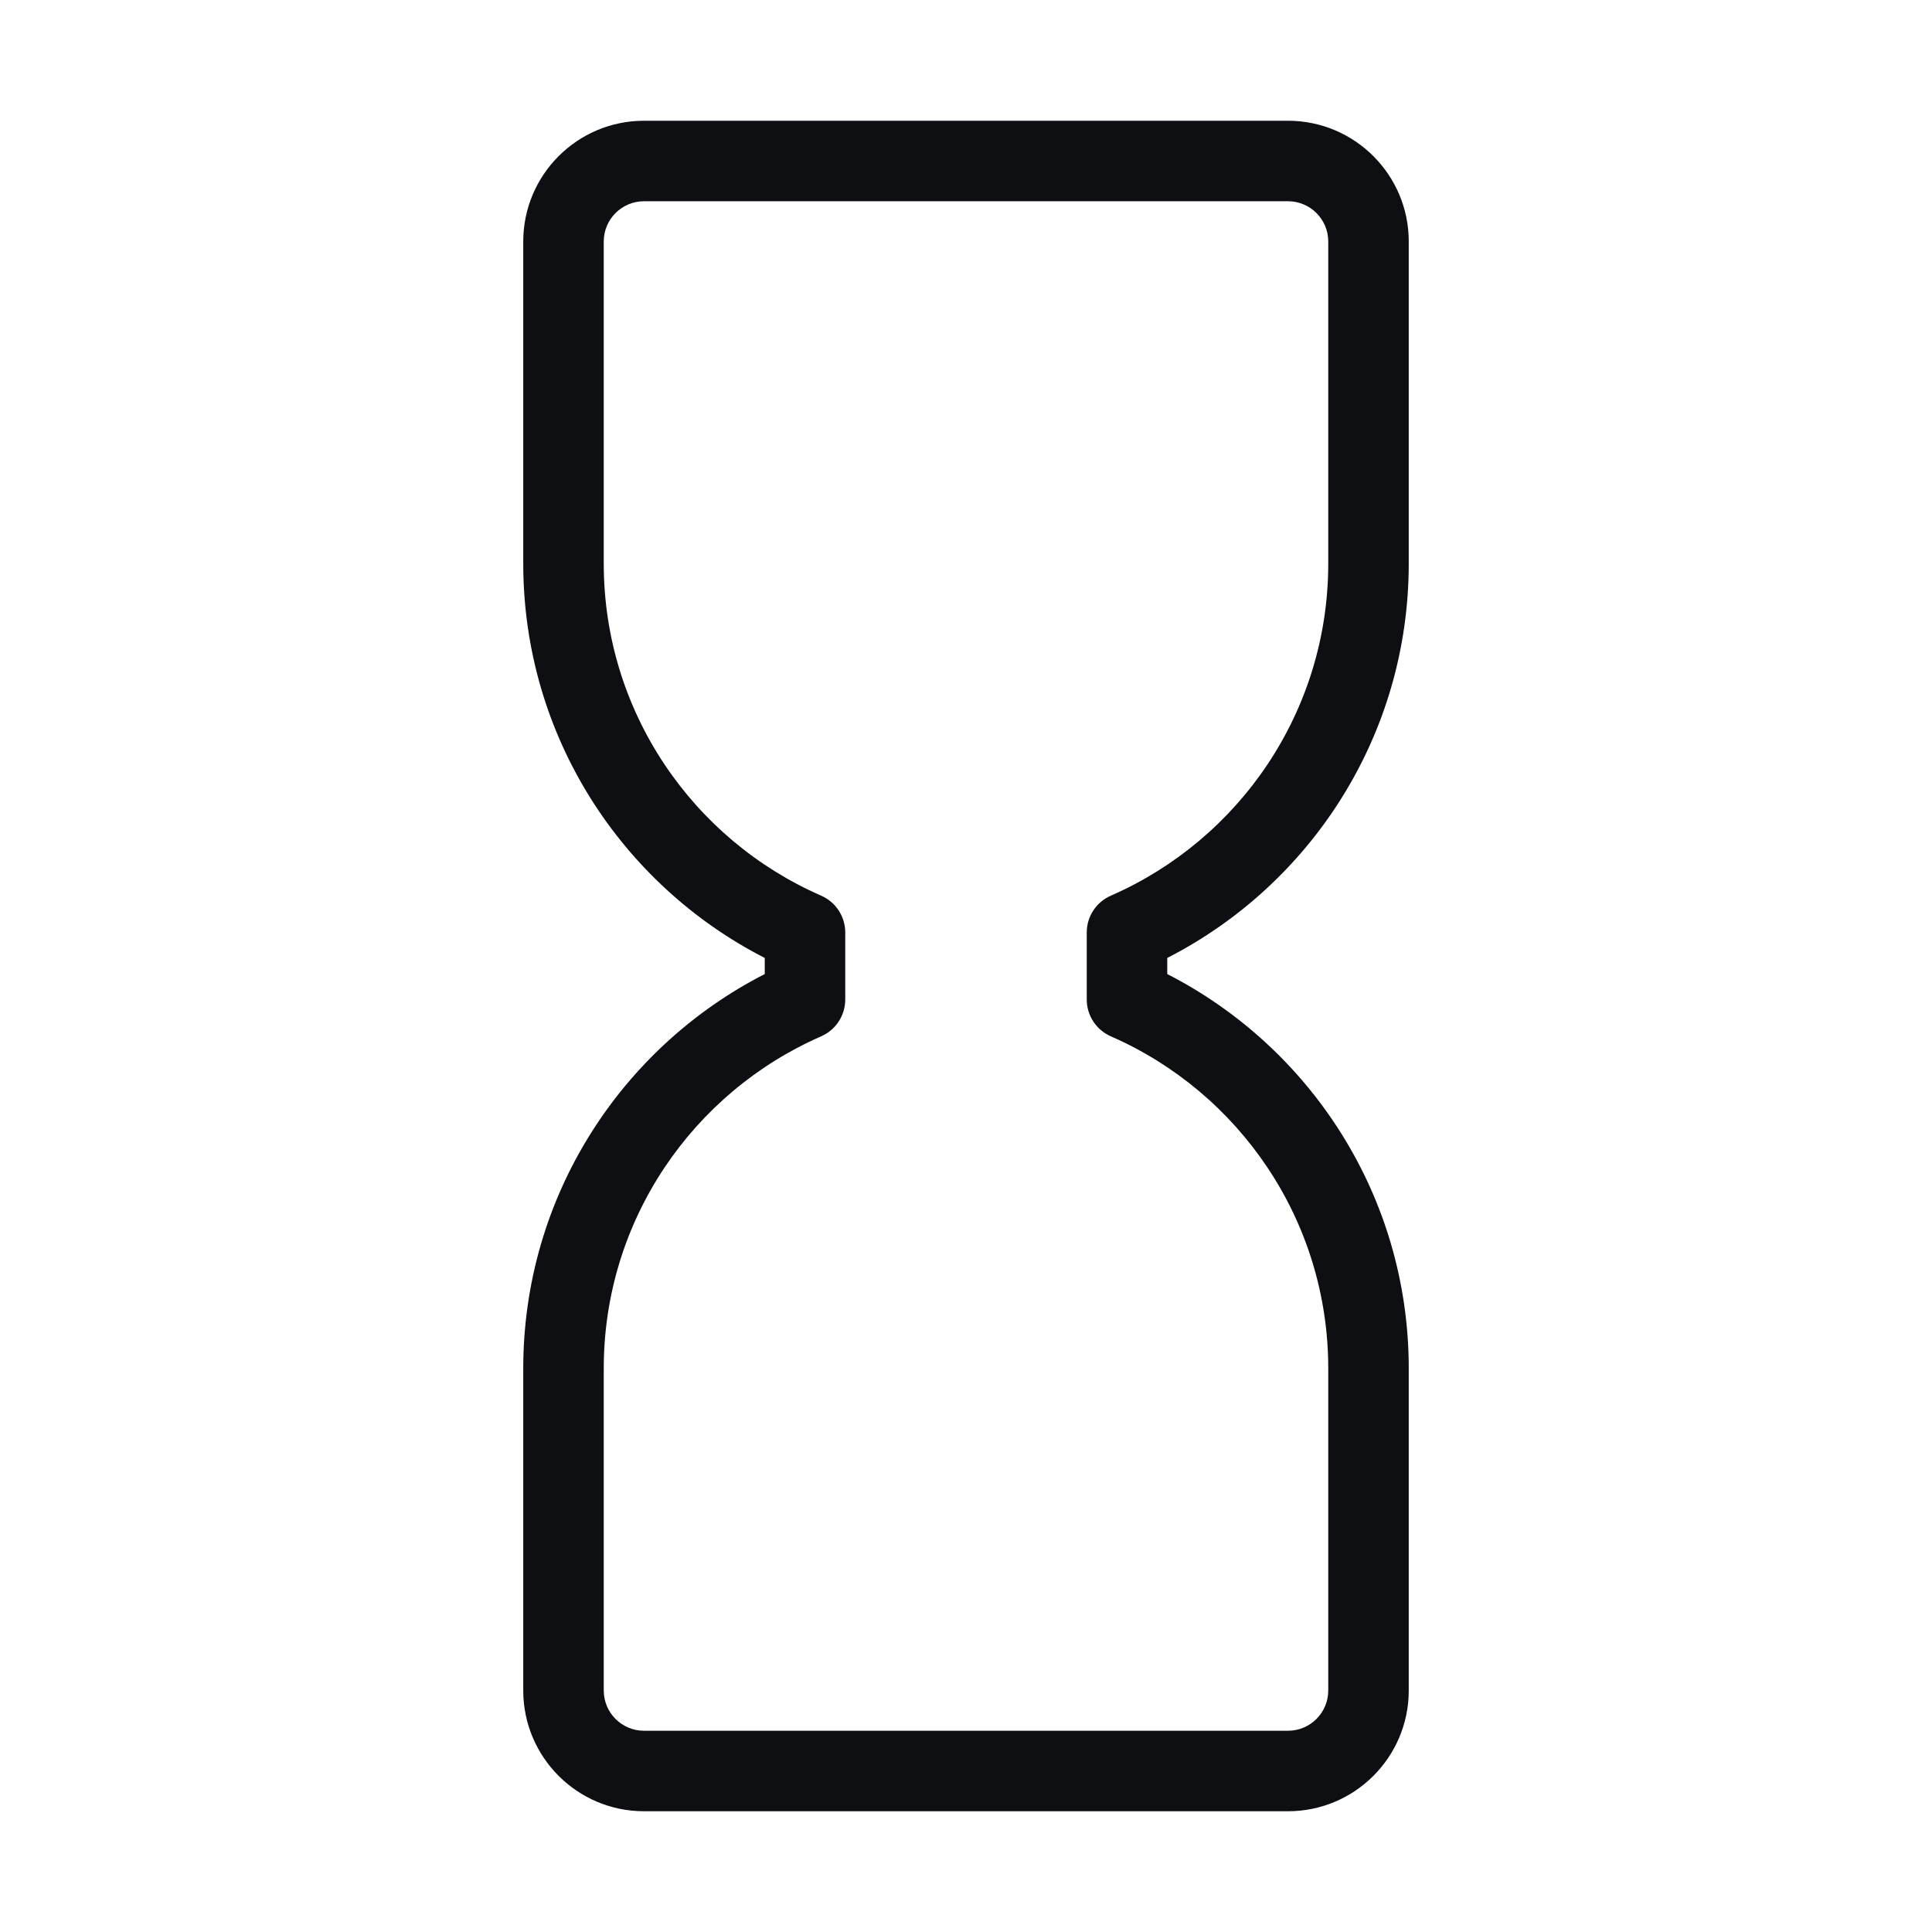 <svg width="24" height="24" viewBox="0 0 24 24" fill="none" xmlns="http://www.w3.org/2000/svg">
<path fill-rule="evenodd" clip-rule="evenodd" d="M6.5 3C6.5 2.172 7.172 1.5 8 1.5H16C16.828 1.5 17.5 2.172 17.5 3V7C17.5 9.138 16.28 10.99 14.5 11.9V12.1C16.28 13.01 17.5 14.862 17.5 17V21C17.5 21.828 16.828 22.5 16 22.5H8C7.172 22.5 6.5 21.828 6.5 21V17C6.5 14.862 7.72 13.01 9.5 12.1V11.9C7.72 10.99 6.5 9.138 6.5 7V3ZM8 2.5C7.724 2.5 7.5 2.724 7.5 3V7C7.5 8.845 8.61 10.431 10.2 11.126C10.382 11.205 10.5 11.385 10.5 11.584V12.416C10.5 12.615 10.382 12.795 10.2 12.874C8.61 13.569 7.5 15.155 7.5 17V21C7.5 21.276 7.724 21.5 8 21.5H16C16.276 21.5 16.5 21.276 16.5 21V17C16.5 15.155 15.39 13.569 13.8 12.874C13.618 12.795 13.5 12.615 13.5 12.416V11.584C13.5 11.385 13.618 11.205 13.8 11.126C15.39 10.431 16.5 8.845 16.5 7V3C16.5 2.724 16.276 2.5 16 2.5H8Z" fill="#0E0F13"/>
</svg>
